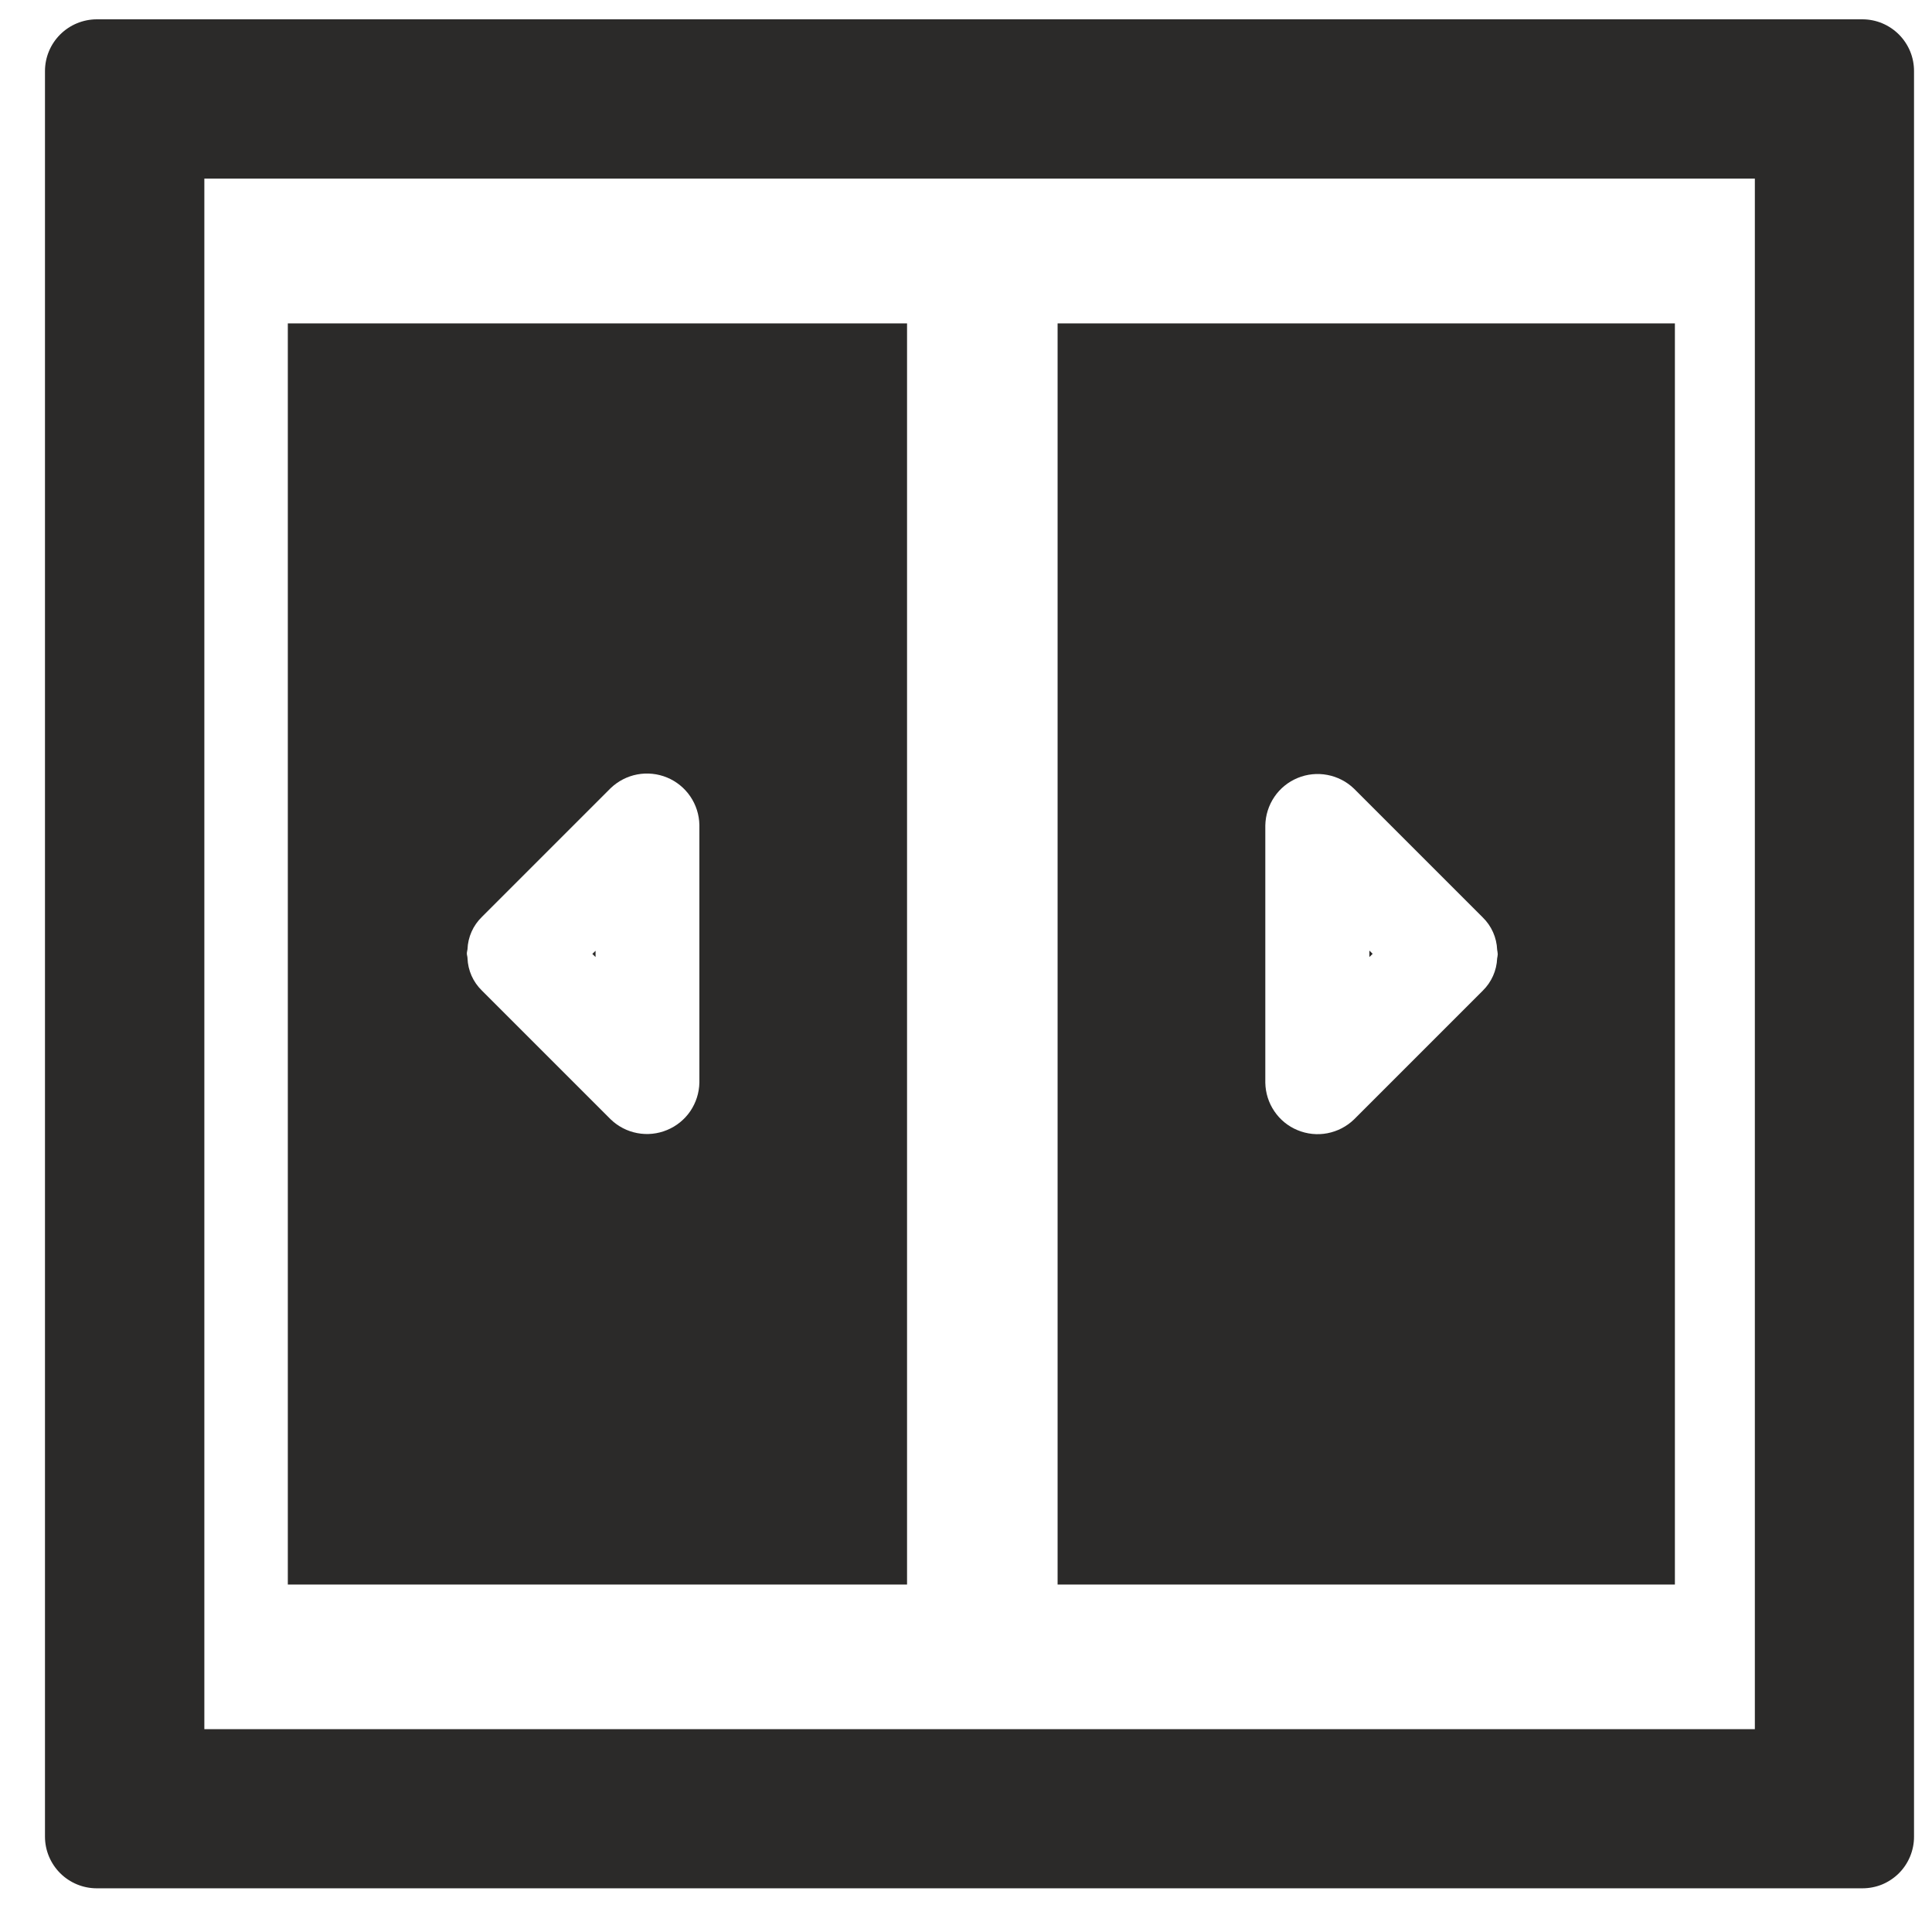 <svg width="39" height="39" viewBox="0 0 39 39" fill="none" xmlns="http://www.w3.org/2000/svg">
<path d="M37.594 0.39H1.953C1.676 0.391 1.41 0.501 1.214 0.697C1.018 0.893 0.908 1.158 0.908 1.435V37.075C0.908 37.352 1.019 37.617 1.215 37.813C1.411 38.008 1.676 38.118 1.953 38.118H37.594C37.731 38.118 37.867 38.092 37.994 38.04C38.12 37.987 38.236 37.91 38.333 37.813C38.429 37.717 38.506 37.601 38.558 37.475C38.61 37.348 38.638 37.212 38.637 37.075V1.44C38.638 1.303 38.612 1.166 38.56 1.039C38.508 0.912 38.431 0.796 38.334 0.698C38.237 0.601 38.122 0.523 37.995 0.47C37.868 0.417 37.732 0.39 37.594 0.39ZM35.424 34.906H4.125V3.606H35.424V34.906Z" fill="#2B2A29"/>
<path d="M27.643 19.319L27.709 19.254L27.643 19.189V19.319Z" fill="#2B2A29"/>
<path d="M30.222 19.346C30.212 19.592 30.108 19.825 29.932 19.998C29.065 20.864 28.199 21.731 27.332 22.598C27.184 22.741 26.997 22.837 26.795 22.876C26.593 22.915 26.384 22.893 26.193 22.814C26.003 22.736 25.84 22.603 25.725 22.433C25.609 22.263 25.546 22.063 25.542 21.857V16.663C25.546 16.457 25.609 16.257 25.725 16.086C25.84 15.916 26.003 15.784 26.193 15.705C26.383 15.626 26.593 15.604 26.795 15.643C26.997 15.681 27.184 15.777 27.332 15.92C28.199 16.787 29.065 17.653 29.932 18.52C30.108 18.692 30.212 18.925 30.222 19.172C30.228 19.202 30.232 19.232 30.234 19.263C30.232 19.291 30.228 19.318 30.222 19.346ZM21.349 31.986H33.81V6.528H21.349V31.986Z" fill="#2B2A29"/>
<path d="M12.022 19.193L11.957 19.256L12.022 19.319V19.193Z" fill="#2B2A29"/>
<path d="M14.118 21.854C14.114 22.06 14.05 22.26 13.935 22.43C13.819 22.6 13.655 22.733 13.465 22.811C13.275 22.89 13.066 22.912 12.863 22.873C12.661 22.835 12.475 22.738 12.327 22.595L9.727 19.995C9.55 19.823 9.446 19.589 9.437 19.342C9.437 19.311 9.425 19.283 9.424 19.252C9.423 19.221 9.433 19.192 9.437 19.162C9.446 18.916 9.55 18.682 9.727 18.51L12.327 15.91C12.475 15.768 12.662 15.671 12.864 15.633C13.066 15.595 13.275 15.617 13.465 15.695C13.655 15.774 13.818 15.906 13.934 16.076C14.05 16.246 14.114 16.446 14.118 16.652V21.854ZM5.81 31.986H18.31V6.528H5.81V31.986Z" fill="#2B2A29"/>
</svg>
